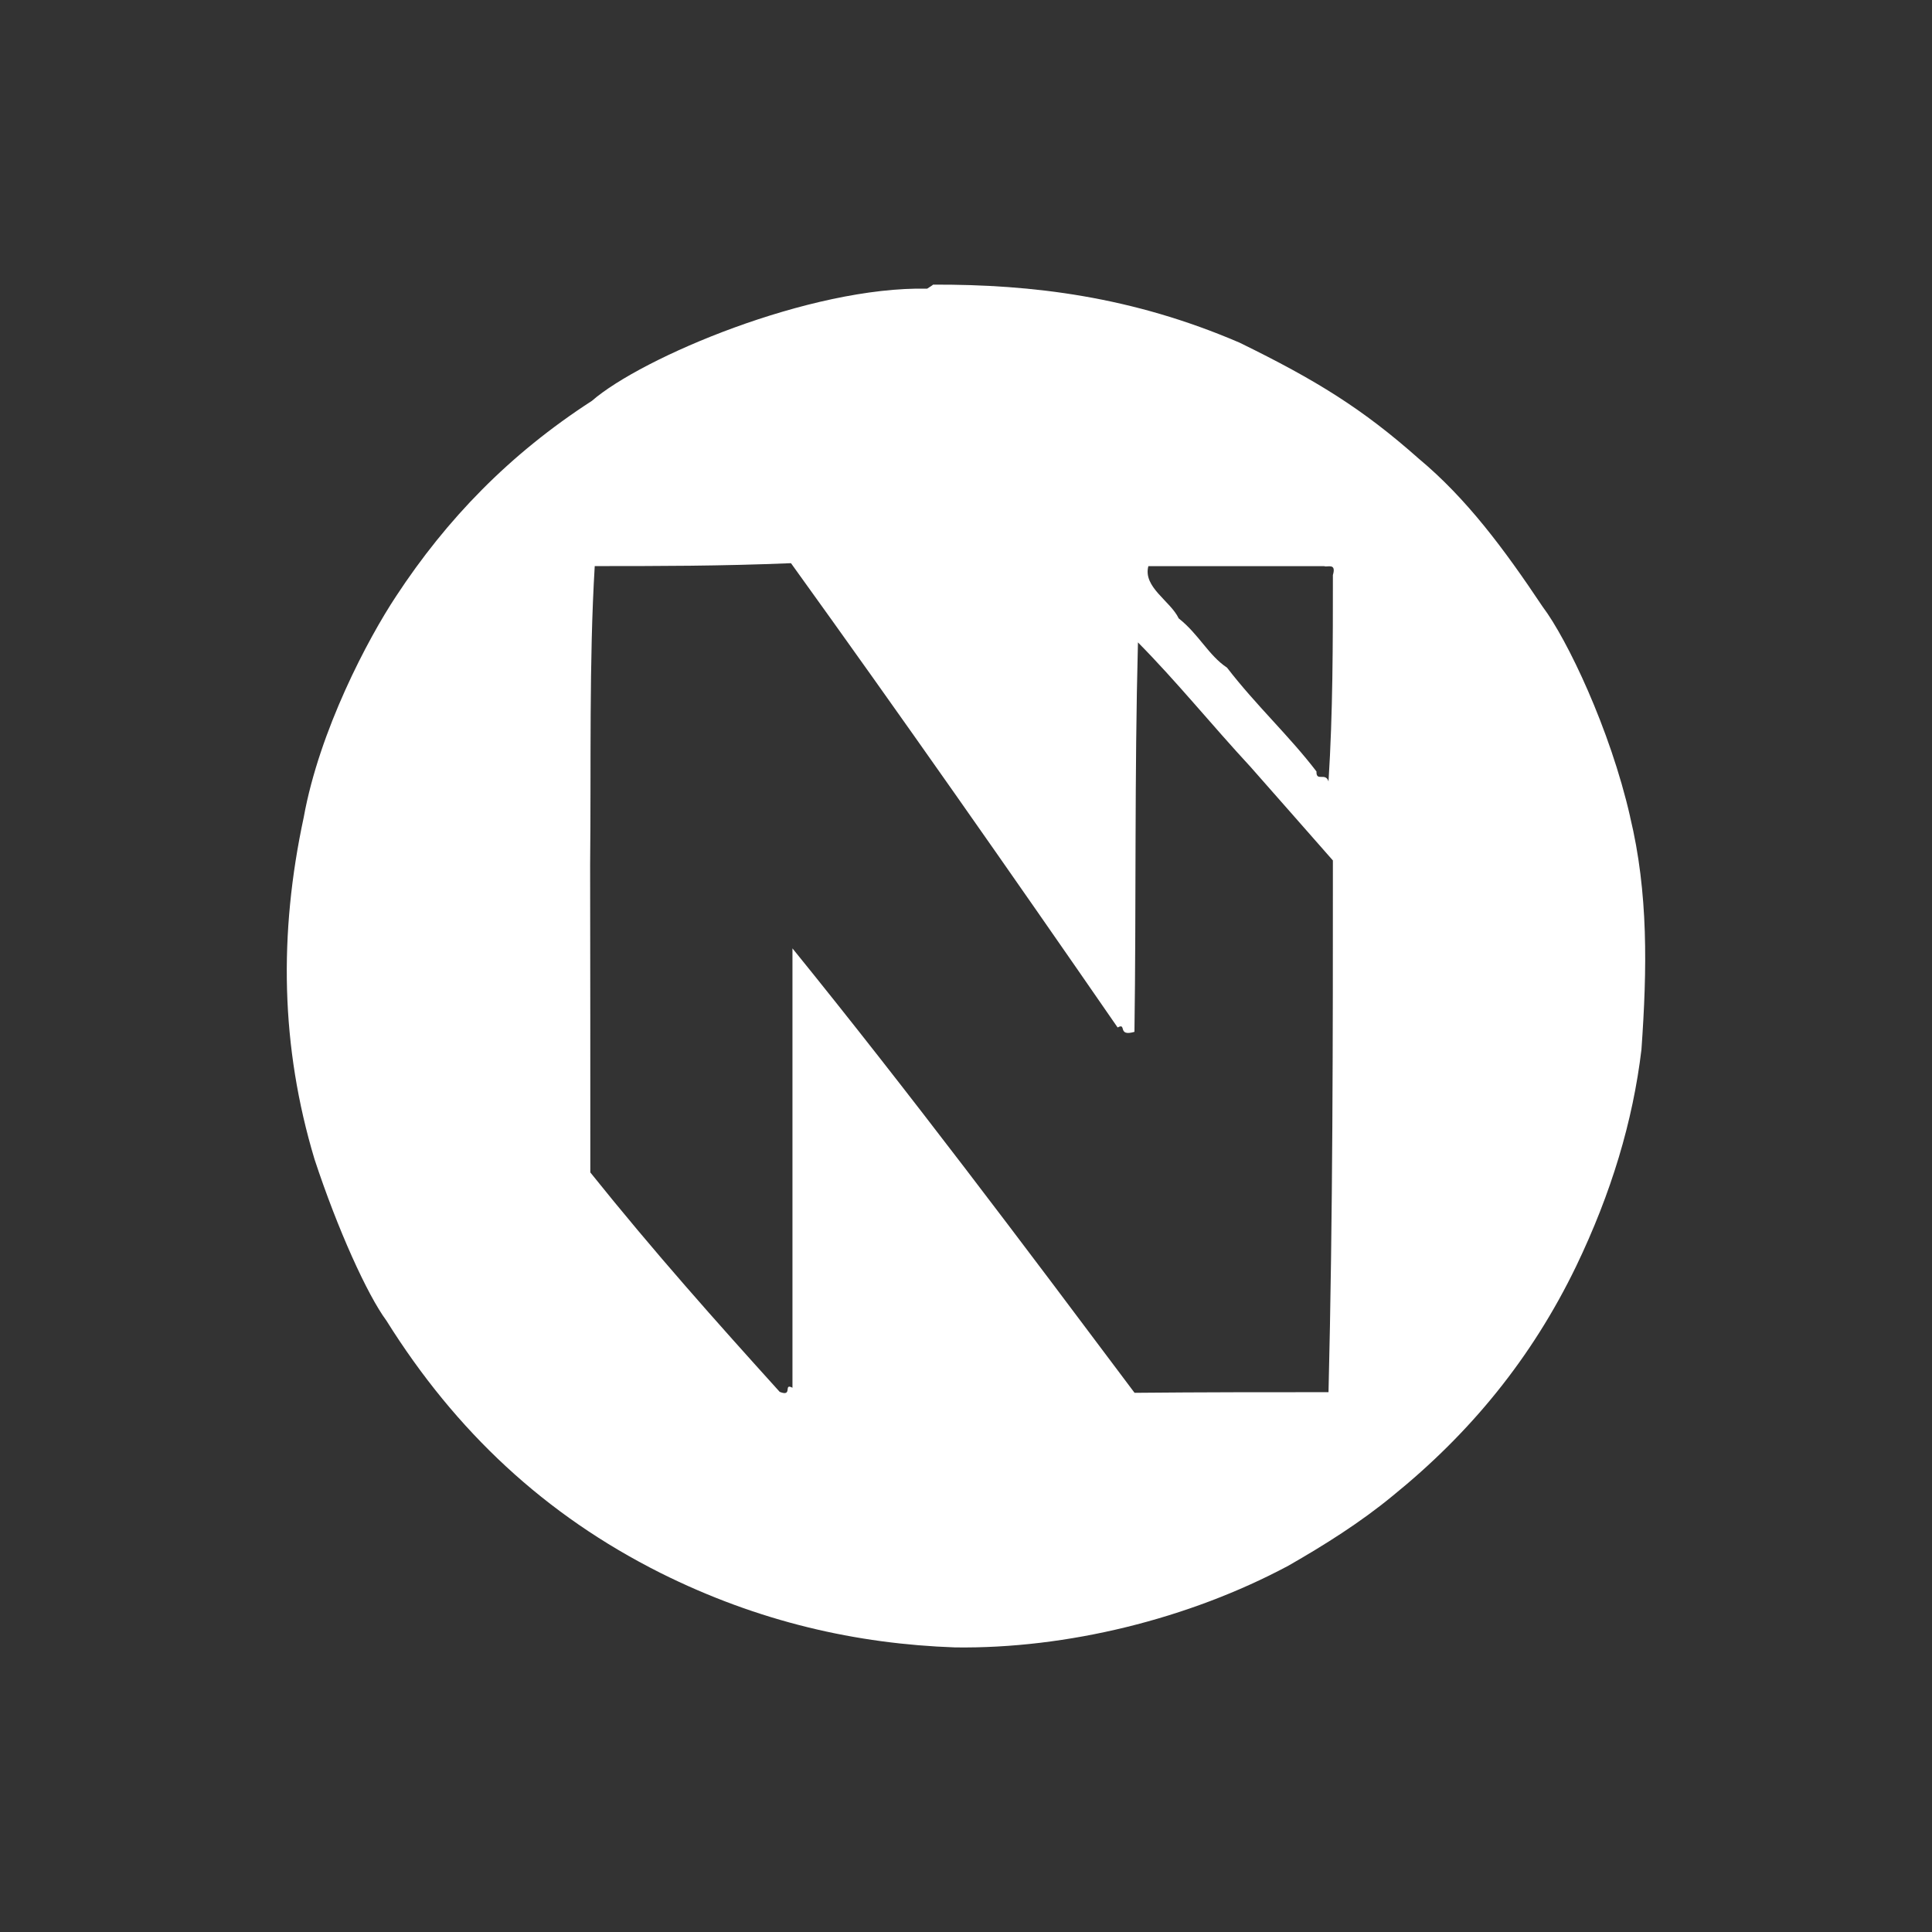 <?xml version="1.0" encoding="UTF-8"?>
<svg id="Capa_1" data-name="Capa 1" xmlns="http://www.w3.org/2000/svg" viewBox="0 0 512 512">
  <rect x="0" y="0" width="512" height="512" fill="#333333" stroke="none"/>
  <defs>
    <style>
      .cls-1 {
        fill: #fff;
        fill-rule: evenodd;
        stroke-width: 0px;
      }
    </style>
  </defs>
  <path class="cls-1" d="M431.99,216.4c-5.3-23.23-16.73-47.1-23.18-55.62-10.23-15.33-20.16-28.69-32.87-39.27-14.78-13.11-27-20.71-47.46-30.71-28.42-12.22-54.81-15.46-81.21-15.37q0,.08-1.56,1.07c-31.05-.66-75.7,18.27-88.85,29.73-21.9,14.17-38.48,31.36-51.87,51.74-7.51,11.33-20.33,35.59-24.5,58.63-6.63,30.86-6.12,60.75,2.87,90.64,6.1,18.52,13.97,35.88,19.05,42.75,18.38,29.39,42.07,51.5,72.55,66.82,26.12,13.05,52.12,18.85,78.13,19.77,29.57.41,61.92-7.52,88.34-21.65,9.58-5.49,19.11-11.48,27.62-18.5,20.59-16.67,36.86-36.5,48.63-60.83,9.34-19.42,15.05-38.44,17.32-57.46,1.51-21.35,1.85-41.53-3.02-61.72ZM352.07,368.94c-16.69,0-33.38,0-51.4.17-29.77-39.71-59.55-79.4-90.66-117.78v116.44c-2.52-1.36.19,2.52-3.38,1.09-16.88-18.67-33.31-37.1-50.19-58.15,0-26.78,0-53.56-.05-81.56.28-26.5-.3-53.87,1.22-79.13,16.69,0,33.38,0,52.01-.77,29.09,40.39,57.7,81.26,86.56,123.04,2.52-1.36-.19,2.52,4.46,1.16.48-33.77,0-67.54.93-103.21,10.23,10.34,19.41,21.73,29.86,33.02,7.07,8.07,14.2,16.07,21.8,24.77,0,46.97,0,93.93-1.16,140.9ZM353.23,152.36c0,18.24,0,36.49-1.16,54.73-.78-2.52-3.3.19-3.19-2.64-7.23-9.46-15.94-17.44-23.71-27.52-4.9-3.25-7.46-8.84-12.8-13.05-2.16-4.59-9.53-8.28-8.04-13.85h46.58c.78.39,3.3-.97,2.33,2.33Z"/>
</svg>
